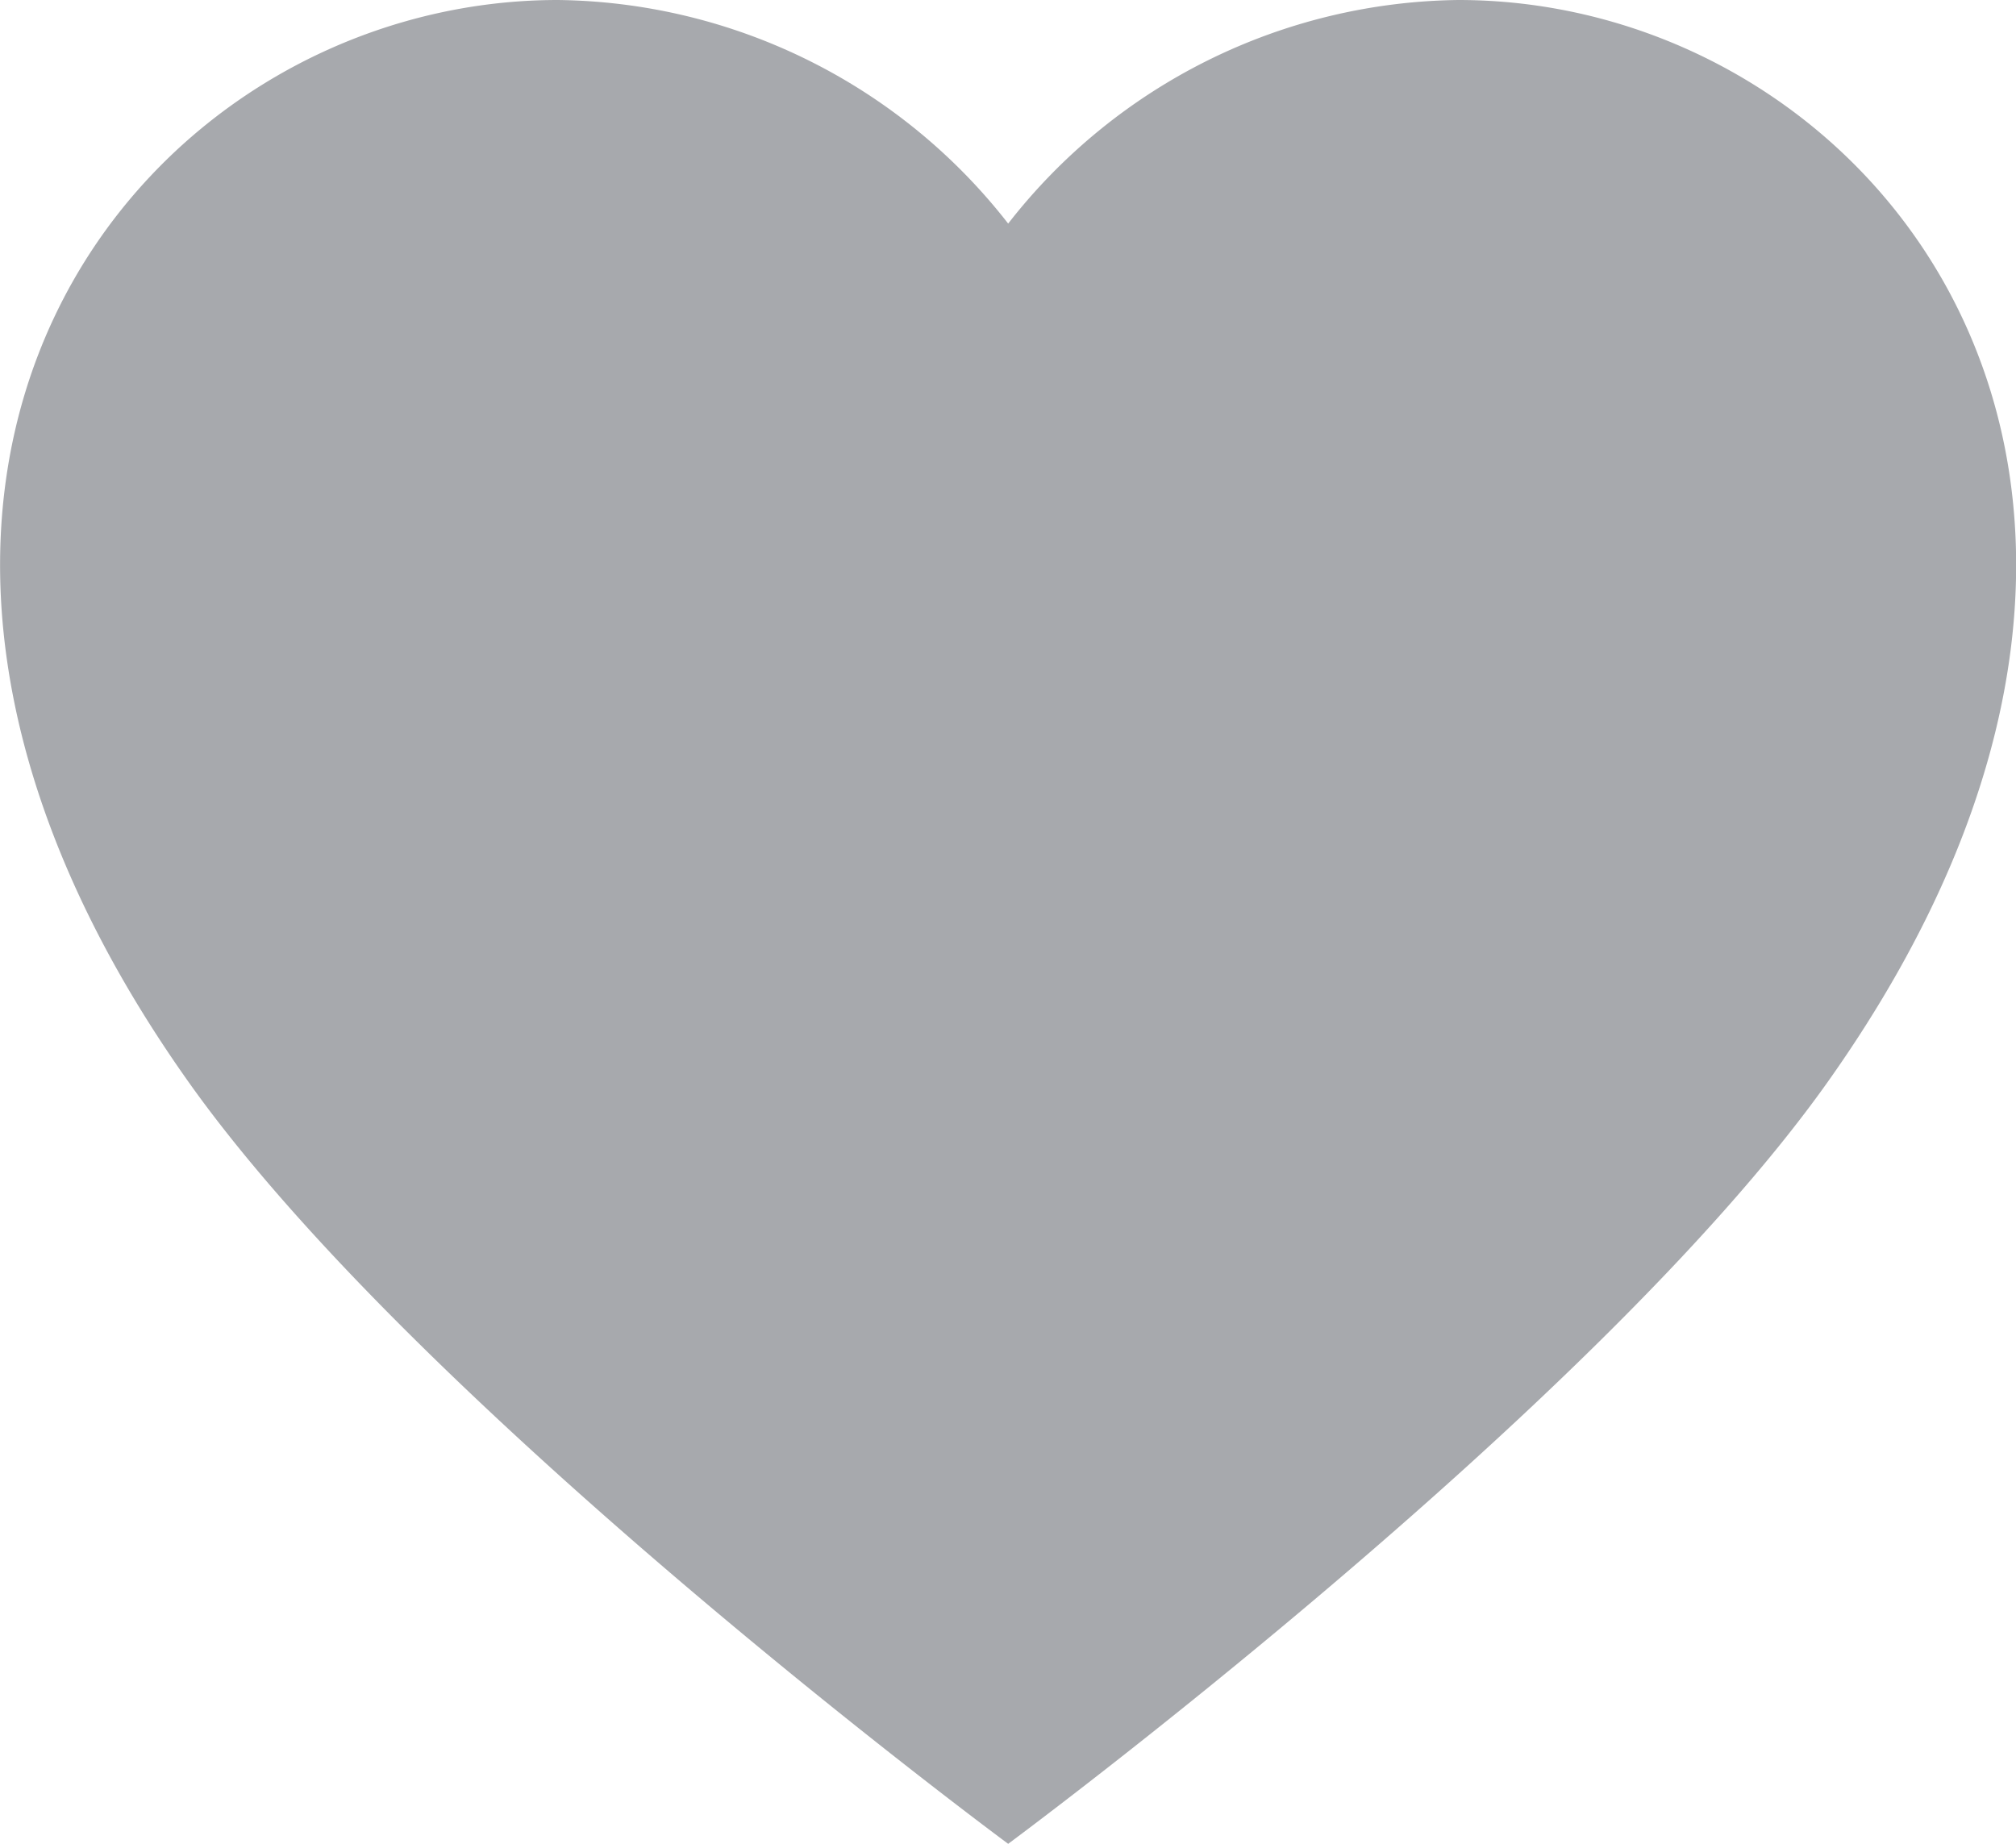 <svg xmlns="http://www.w3.org/2000/svg" width="17.283" height="15.809" viewBox="0 0 17.283 15.809">
    <g id="prefix__Group_1046" data-name="Group 1046" transform="translate(-40.999 -41.838)">
        <path class="heart" id="prefix__Path_2236" d="M13.642 24.647s5.024-3.715 7.022-6.527c3.677-5.18.429-9.282-3.162-9.282a4.965 4.965 0 00-3.86 1.917 4.966 4.966 0 00-3.861-1.917c-3.591 0-6.839 4.1-3.162 9.282 1.998 2.813 7.023 6.527 7.023 6.527z" data-name="Path 2236" transform="translate(36 33)" style="fill:#a7a9ad"/>
    </g>
</svg>
